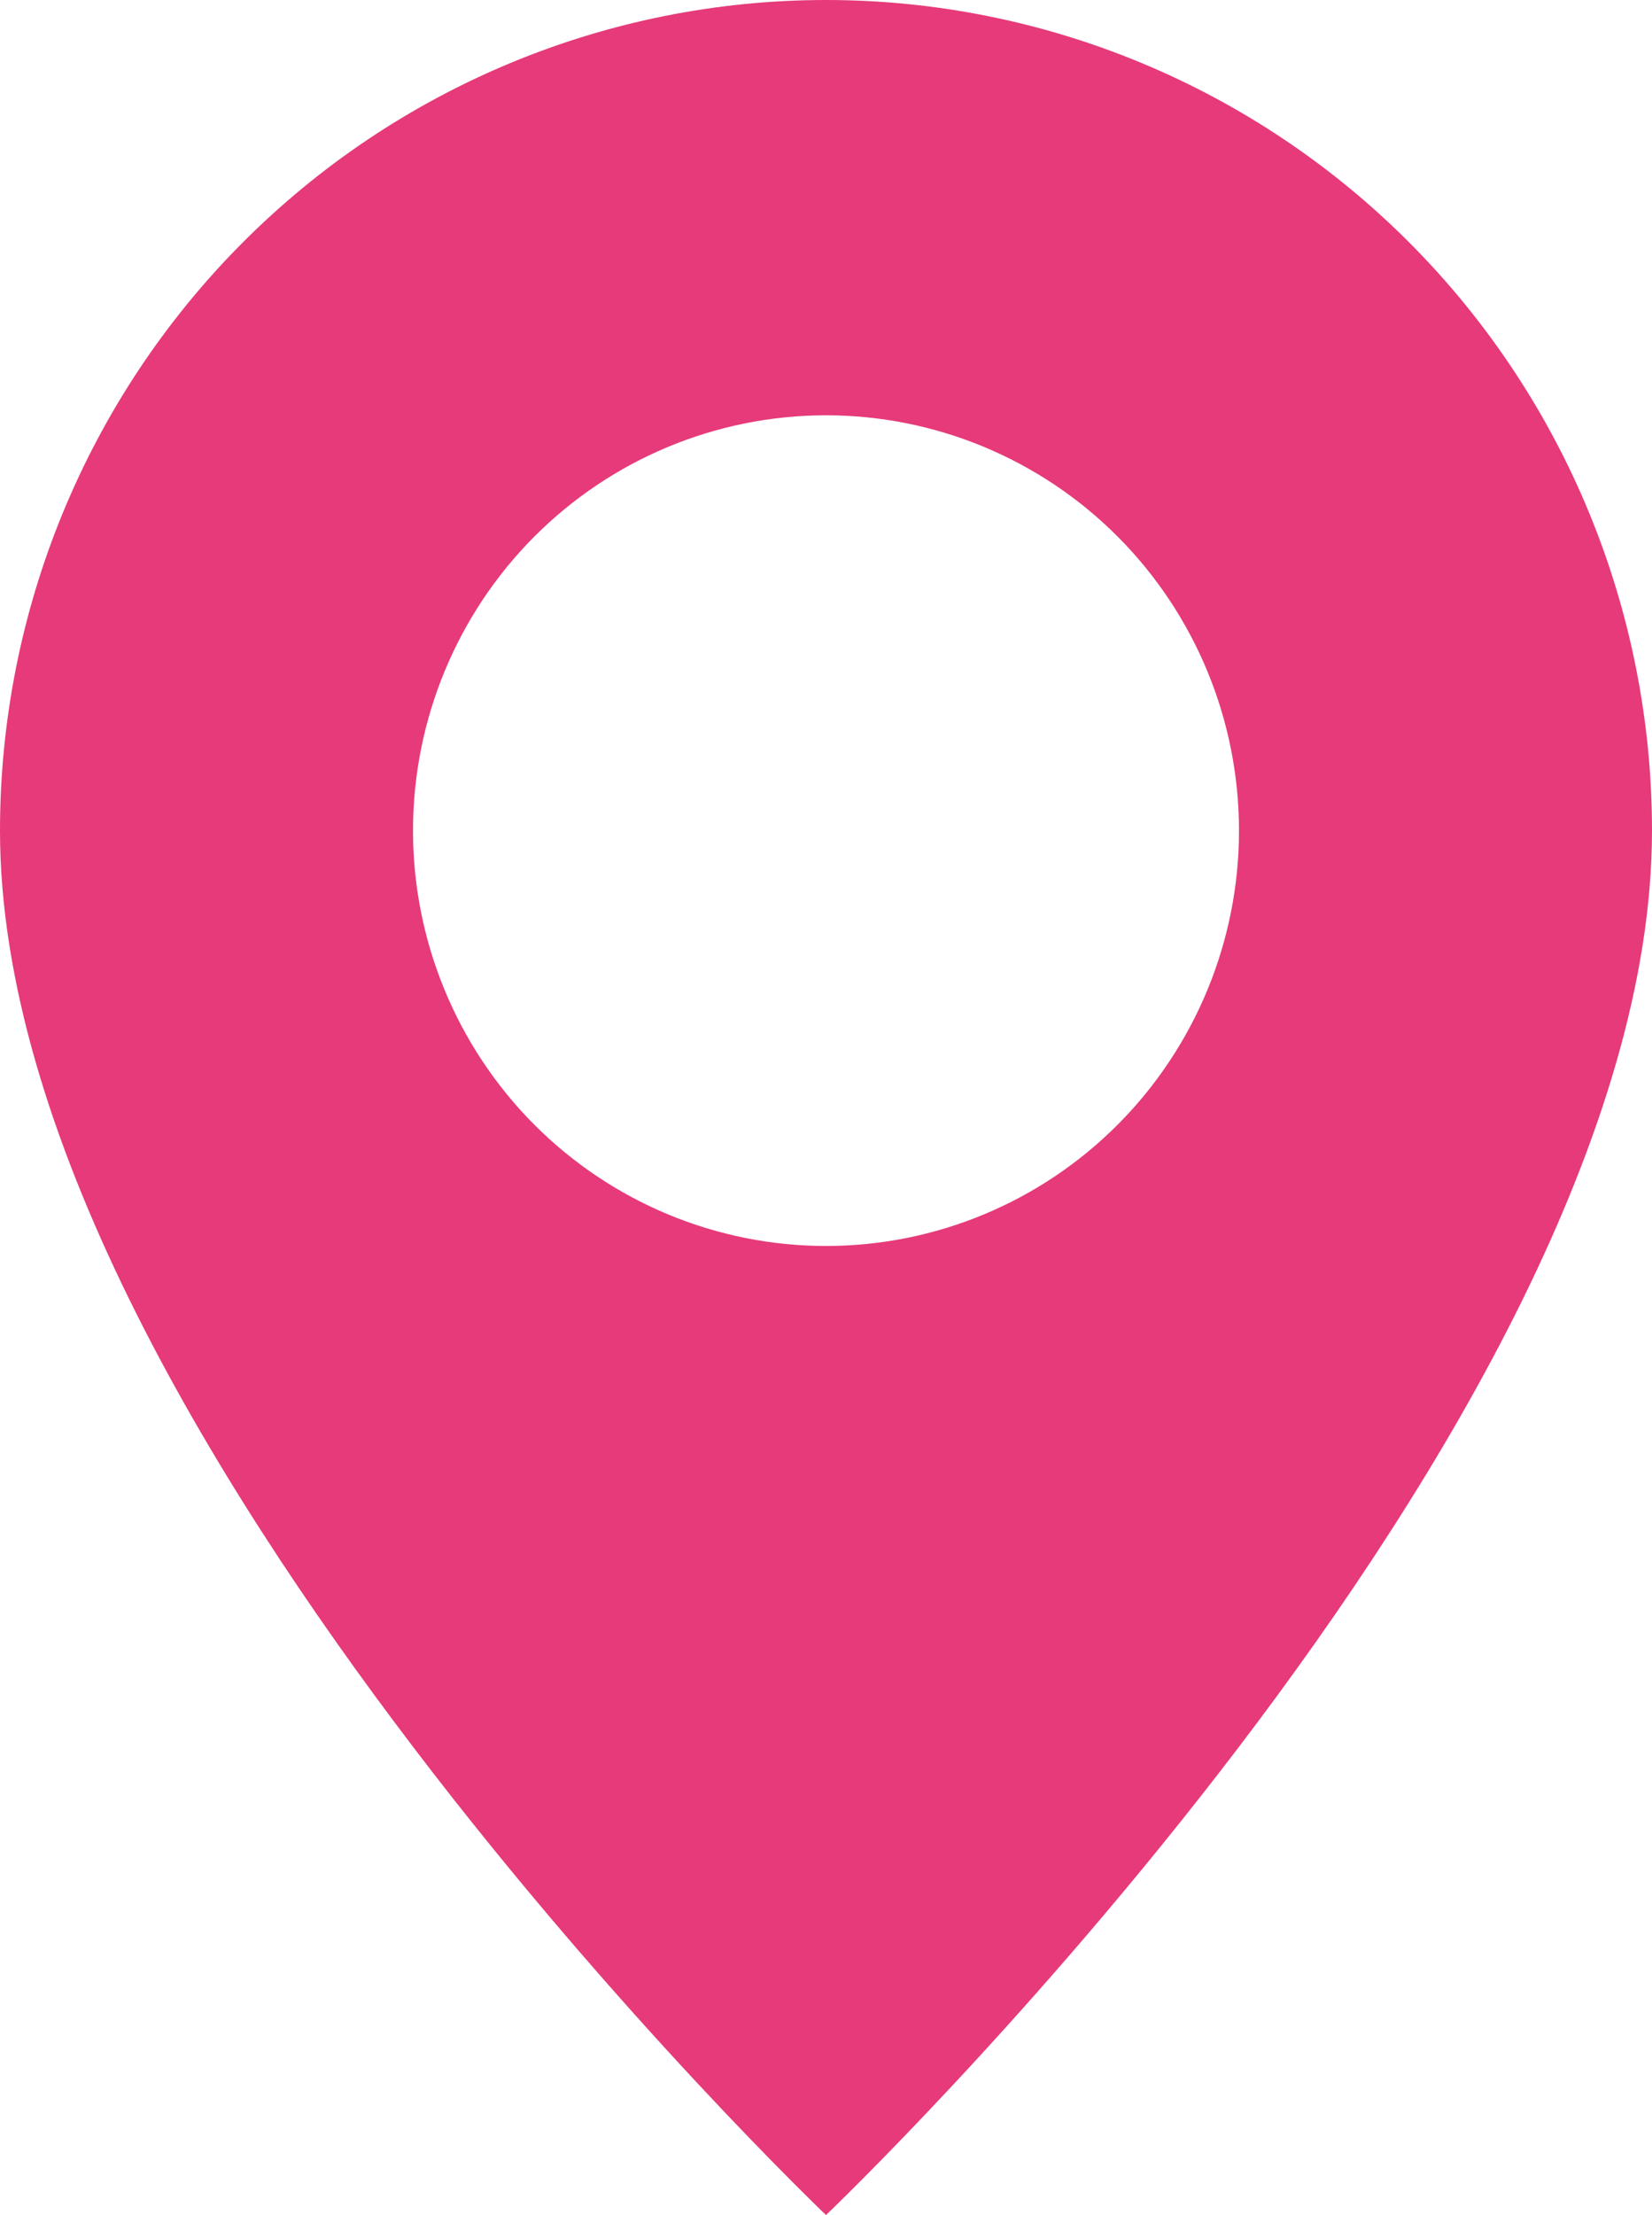 <?xml version="1.0" encoding="UTF-8"?> <svg xmlns="http://www.w3.org/2000/svg" width="47" height="63" viewBox="0 0 47 63" fill="none"><path d="M23.5 63C23.5 63 47 40.611 47 23.625C47 17.359 44.524 11.35 40.117 6.92C35.71 2.489 29.733 0 23.5 0C17.267 0 11.29 2.489 6.883 6.92C2.476 11.35 9.28728e-08 17.359 0 23.625C0 40.611 23.5 63 23.5 63ZM23.5 35.438C20.384 35.438 17.395 34.193 15.191 31.978C12.988 29.762 11.75 26.758 11.75 23.625C11.75 20.492 12.988 17.488 15.191 15.272C17.395 13.057 20.384 11.812 23.5 11.812C26.616 11.812 29.605 13.057 31.808 15.272C34.012 17.488 35.25 20.492 35.25 23.625C35.25 26.758 34.012 29.762 31.808 31.978C29.605 34.193 26.616 35.438 23.5 35.438Z" fill="#E63A7A"></path></svg> 